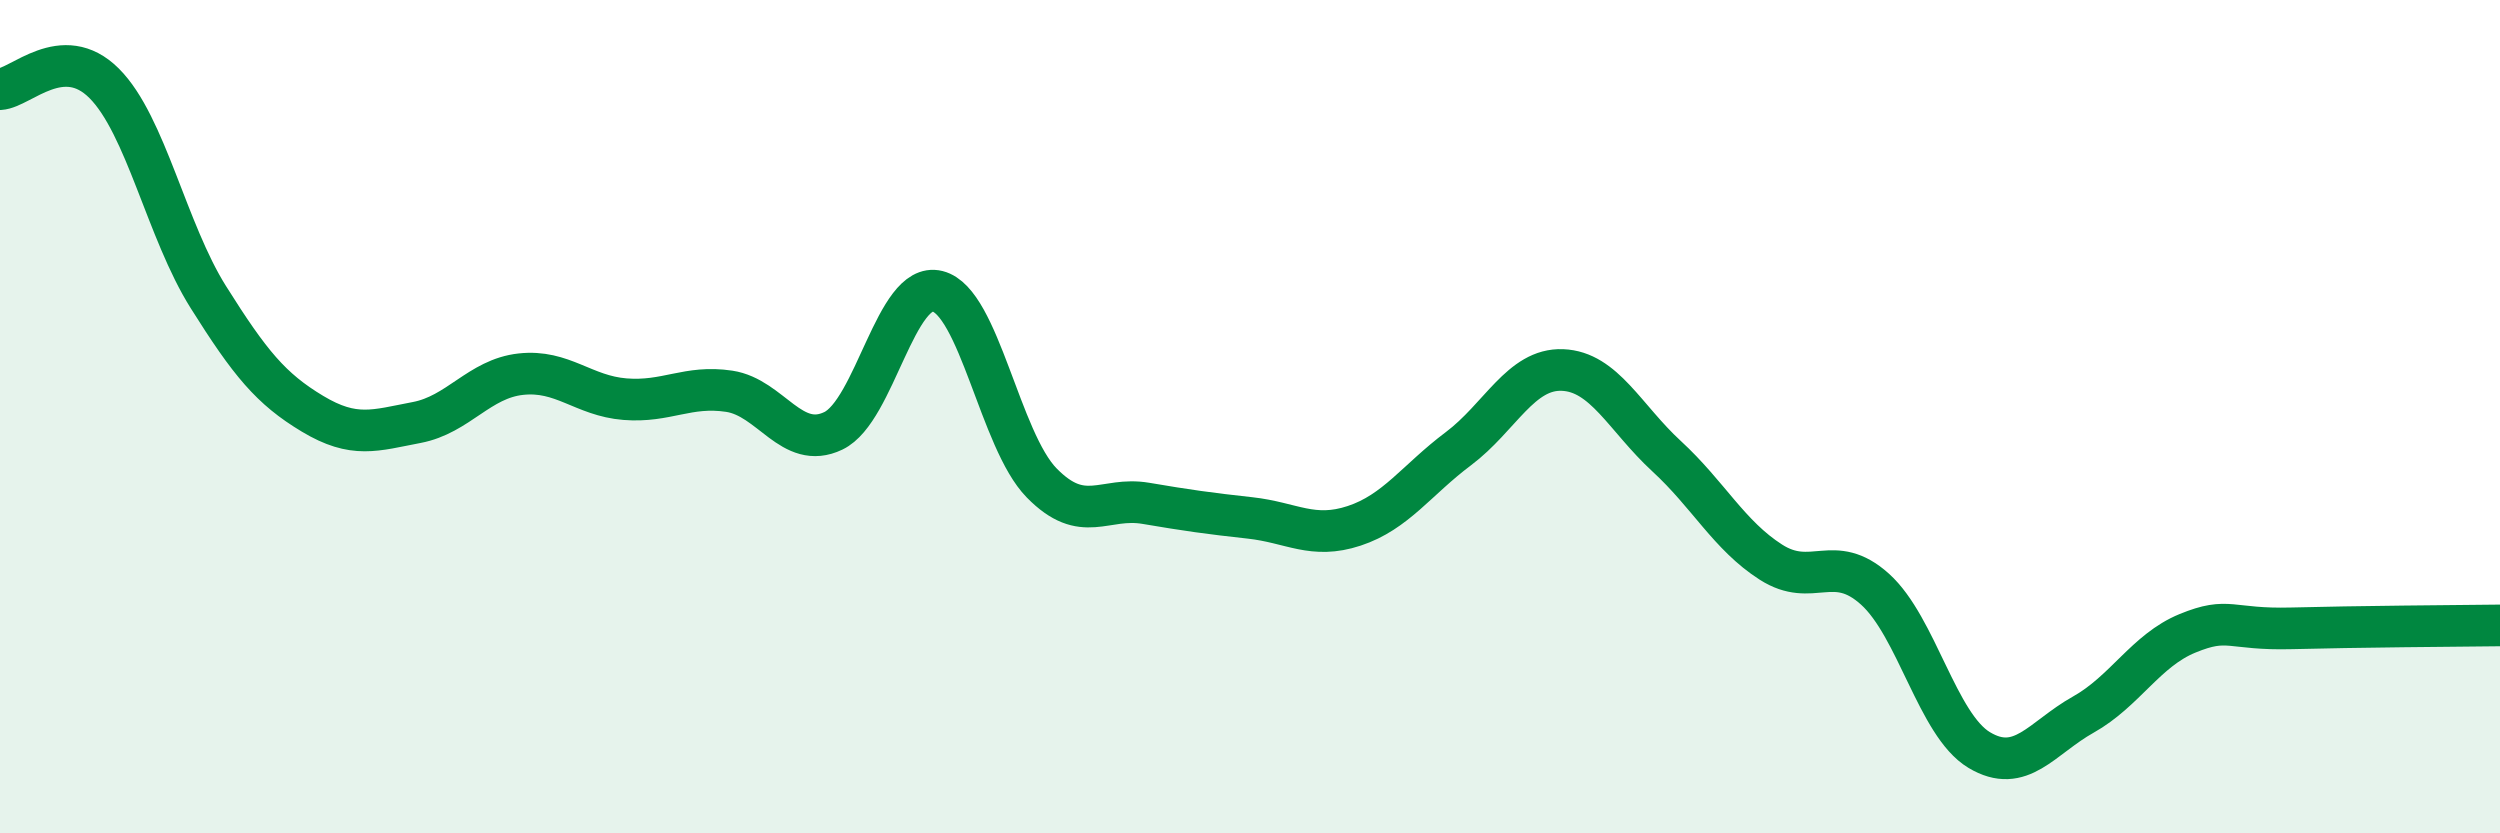 
    <svg width="60" height="20" viewBox="0 0 60 20" xmlns="http://www.w3.org/2000/svg">
      <path
        d="M 0,2.14 C 0.5,2.11 1.5,1 2.5,2 C 3.5,3 4,5.54 5,7.13 C 6,8.72 6.5,9.33 7.5,9.93 C 8.5,10.53 9,10.33 10,10.14 C 11,9.95 11.5,9.09 12.5,8.98 C 13.5,8.87 14,9.5 15,9.58 C 16,9.66 16.5,9.24 17.5,9.39 C 18.5,9.54 19,10.82 20,10.34 C 21,9.86 21.5,6.74 22.5,6.99 C 23.5,7.24 24,10.57 25,11.59 C 26,12.61 26.5,11.91 27.5,12.08 C 28.5,12.25 29,12.32 30,12.43 C 31,12.54 31.5,12.95 32.5,12.62 C 33.5,12.29 34,11.52 35,10.77 C 36,10.02 36.5,8.84 37.5,8.88 C 38.5,8.92 39,10.03 40,10.95 C 41,11.87 41.5,12.85 42.5,13.49 C 43.5,14.13 44,13.24 45,14.14 C 46,15.04 46.5,17.4 47.5,18 C 48.5,18.6 49,17.71 50,17.15 C 51,16.59 51.5,15.61 52.5,15.2 C 53.5,14.79 53.5,15.12 55,15.08 C 56.5,15.04 59,15.02 60,15.01L60 20L0 20Z"
        fill="#008740"
        opacity="0.1"
        stroke-linecap="round"
        stroke-linejoin="round"
      />
      <path
        d="M 0,2.14 C 0.5,2.11 1.5,1 2.5,2 C 3.5,3 4,5.54 5,7.13 C 6,8.72 6.5,9.33 7.5,9.93 C 8.5,10.53 9,10.33 10,10.14 C 11,9.95 11.5,9.09 12.5,8.98 C 13.5,8.87 14,9.5 15,9.58 C 16,9.66 16.5,9.24 17.5,9.39 C 18.5,9.54 19,10.82 20,10.34 C 21,9.86 21.5,6.74 22.5,6.99 C 23.5,7.24 24,10.57 25,11.59 C 26,12.61 26.5,11.91 27.5,12.08 C 28.5,12.25 29,12.32 30,12.43 C 31,12.54 31.5,12.95 32.5,12.62 C 33.5,12.29 34,11.52 35,10.77 C 36,10.02 36.5,8.84 37.5,8.88 C 38.5,8.92 39,10.03 40,10.95 C 41,11.87 41.5,12.85 42.5,13.49 C 43.5,14.13 44,13.24 45,14.14 C 46,15.04 46.5,17.4 47.5,18 C 48.5,18.6 49,17.71 50,17.15 C 51,16.59 51.5,15.61 52.5,15.2 C 53.5,14.79 53.5,15.12 55,15.08 C 56.5,15.04 59,15.02 60,15.01"
        stroke="#008740"
        stroke-width="1"
        fill="none"
        stroke-linecap="round"
        stroke-linejoin="round"
      />
    </svg>
  